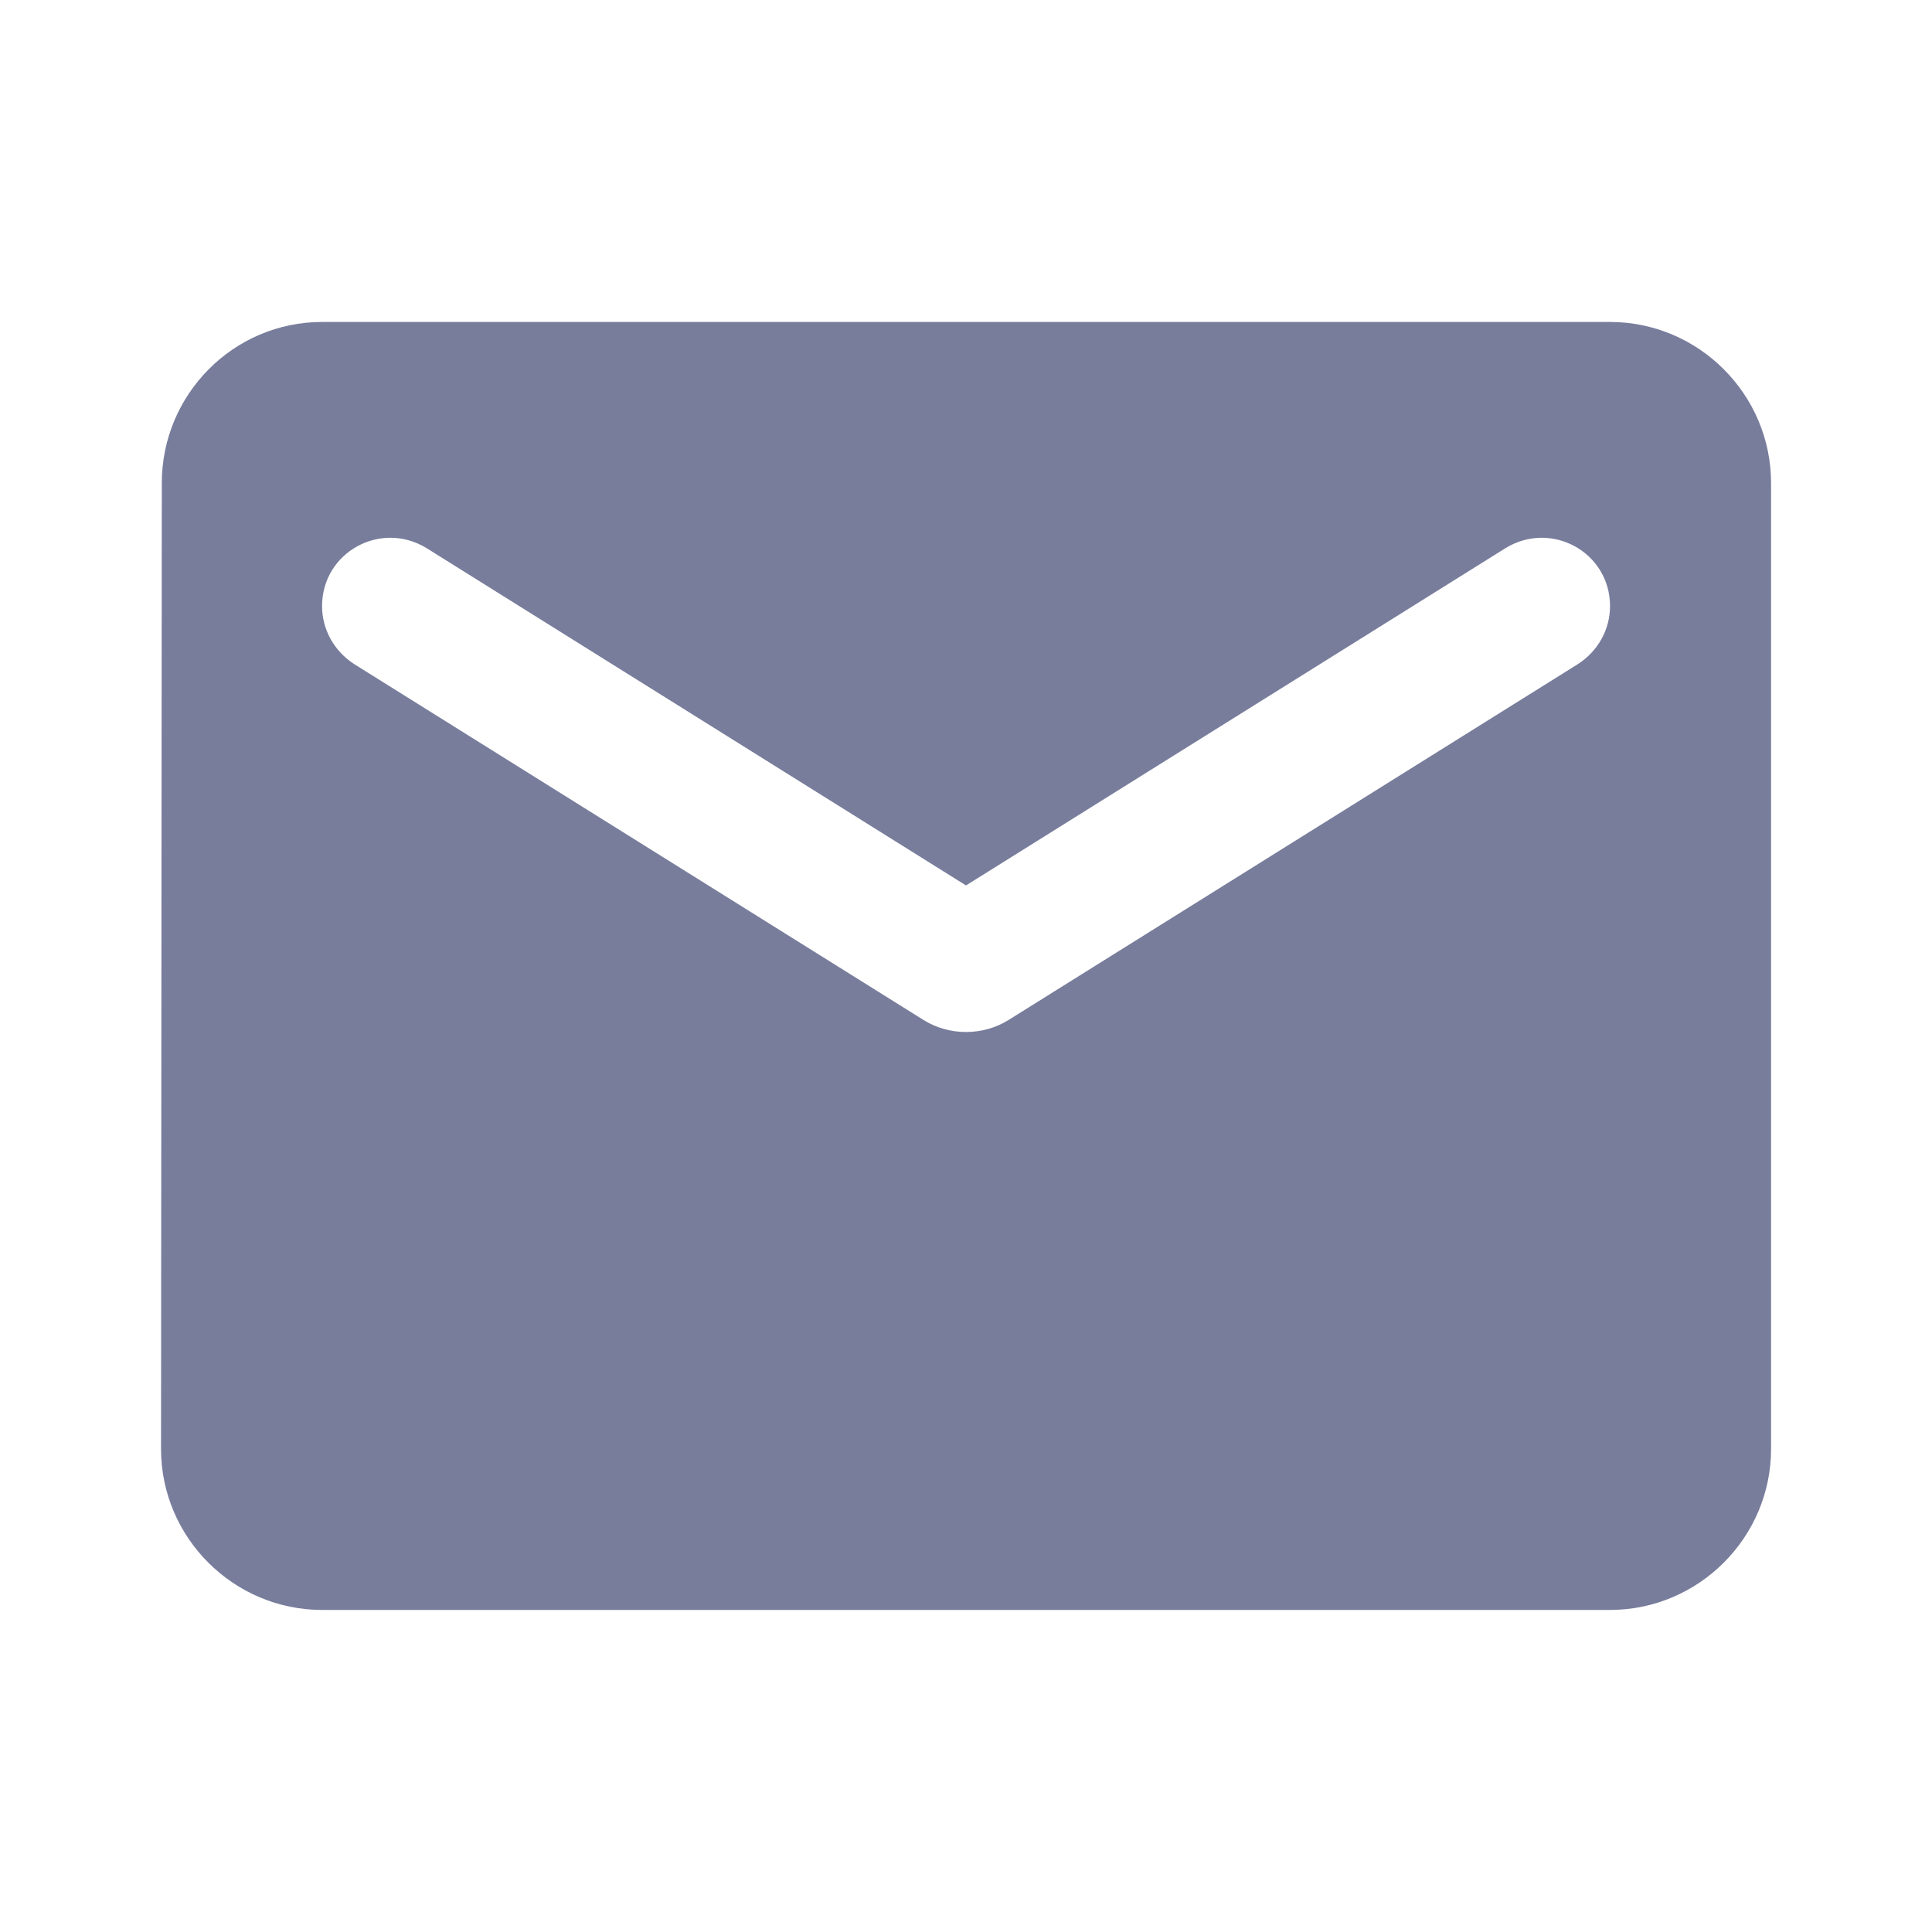 <svg width="20" height="20" viewBox="0 0 20 20" fill="none" xmlns="http://www.w3.org/2000/svg">
<path fill-rule="evenodd" clip-rule="evenodd" d="M16.667 3.333H3.334C2.417 3.333 1.675 4.083 1.675 5L1.667 15C1.667 15.916 2.417 16.666 3.334 16.666H16.667C17.584 16.666 18.334 15.916 18.334 15V5C18.334 4.083 17.584 3.333 16.667 3.333ZM16.334 6.875L10.442 10.558C10.175 10.725 9.825 10.725 9.559 10.558L3.667 6.875C3.459 6.741 3.334 6.516 3.334 6.275C3.334 5.716 3.942 5.383 4.417 5.675L10 9.166L15.584 5.675C16.059 5.383 16.667 5.716 16.667 6.275C16.667 6.516 16.542 6.741 16.334 6.875Z" fill="#787D9C"/>
</svg>
